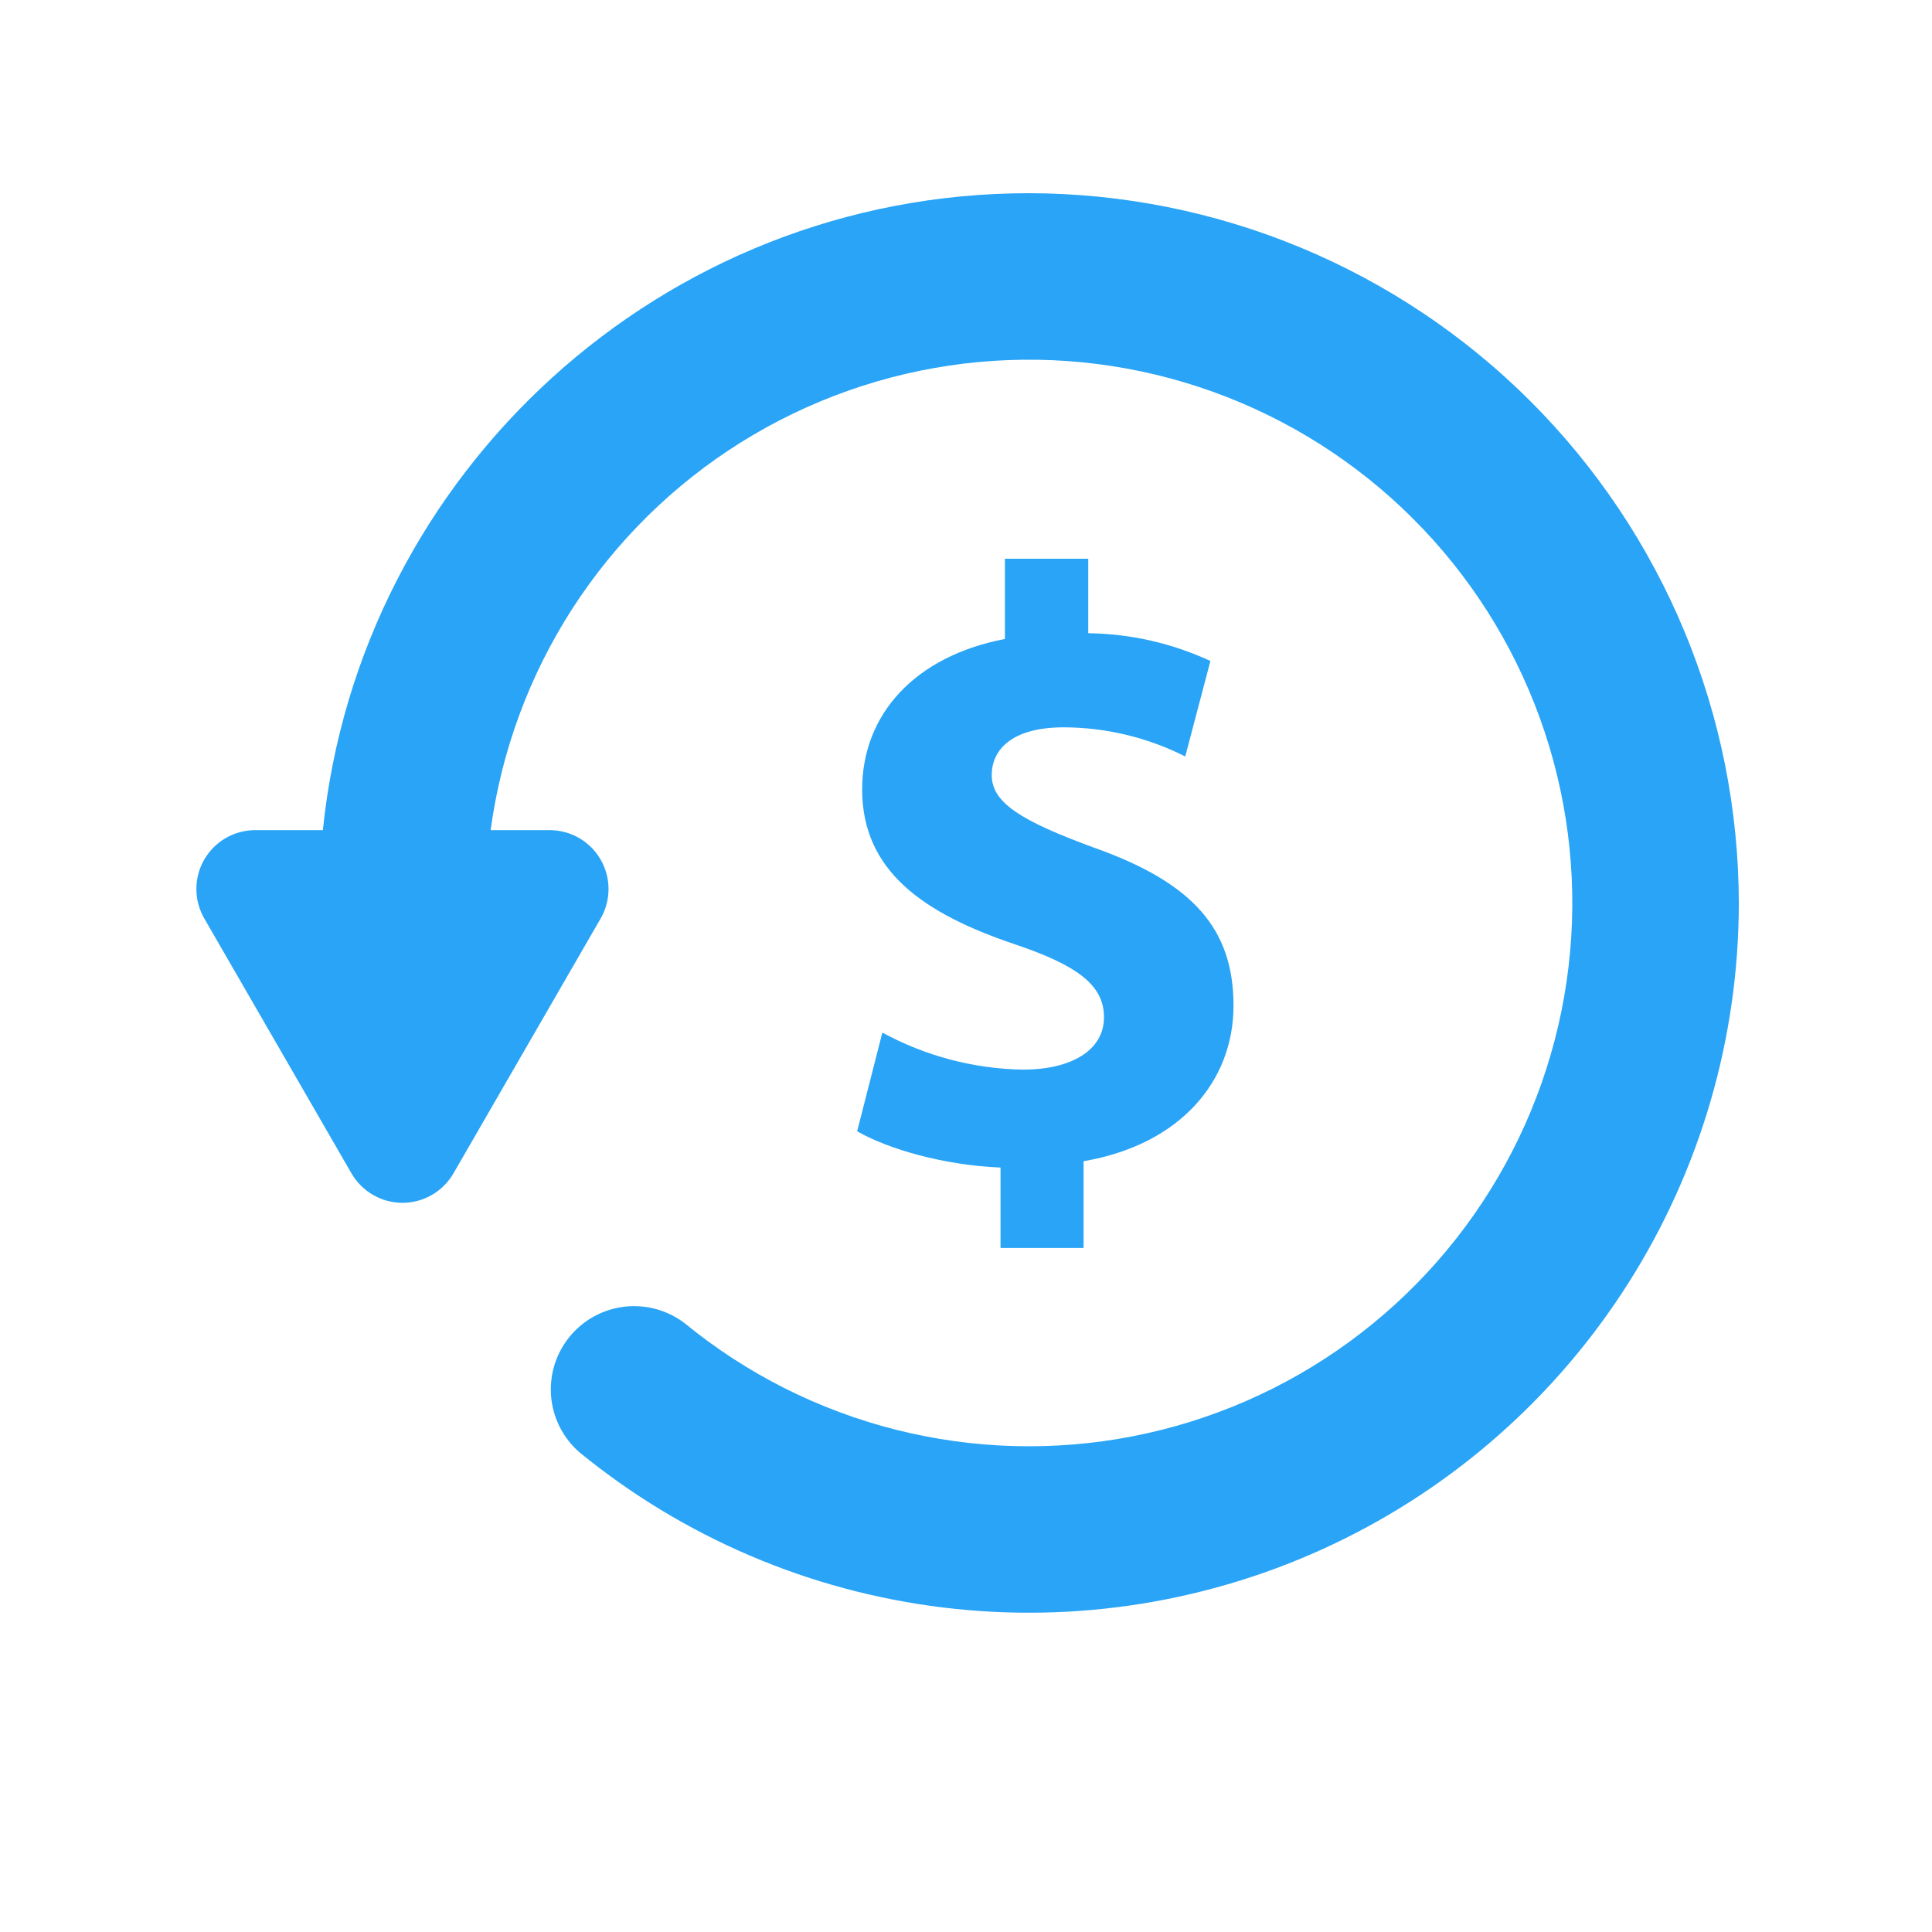 <svg xmlns="http://www.w3.org/2000/svg" xmlns:xlink="http://www.w3.org/1999/xlink" width="500" zoomAndPan="magnify" viewBox="0 0 375 375" height="500" preserveAspectRatio="xMidYMid meet" version="1.0"><defs><clipPath id="bcb10dd656"><path d="M 38 37.5 L 337.5 37.5 L 337.5 314 L 38 314 Z M 38 37.5 " clip-rule="nonzero"/></clipPath></defs><g clip-path="url(#bcb10dd656)"><path fill="#29a4f6" d="M 337.504 175.277 C 337.5 178.52 337.387 181.754 337.156 184.984 C 336.93 188.215 336.586 191.438 336.129 194.645 C 335.672 197.852 335.105 201.035 334.422 204.203 C 333.742 207.371 332.949 210.512 332.047 213.621 C 331.145 216.734 330.133 219.809 329.016 222.848 C 327.895 225.887 326.672 228.887 325.34 231.84 C 324.008 234.793 322.578 237.695 321.039 240.547 C 319.504 243.398 317.871 246.195 316.137 248.934 C 314.406 251.668 312.578 254.344 310.656 256.949 C 308.738 259.559 306.727 262.098 304.625 264.562 C 302.527 267.031 300.344 269.418 298.074 271.73 C 295.805 274.043 293.457 276.273 291.031 278.422 C 288.605 280.566 286.105 282.625 283.535 284.598 C 280.965 286.566 278.328 288.445 275.625 290.23 C 272.922 292.016 270.156 293.703 267.336 295.293 C 264.512 296.883 261.637 298.371 258.711 299.758 C 255.781 301.145 252.809 302.426 249.793 303.605 C 246.773 304.781 243.719 305.852 240.625 306.812 C 237.531 307.773 234.406 308.625 231.254 309.367 C 228.102 310.109 224.926 310.738 221.727 311.258 C 218.531 311.773 215.316 312.18 212.09 312.469 C 208.863 312.762 205.633 312.938 202.395 313 C 199.156 313.062 195.918 313.012 192.684 312.848 C 189.445 312.684 186.223 312.402 183.008 312.012 C 179.789 311.617 176.594 311.113 173.414 310.492 C 170.234 309.875 167.078 309.145 163.949 308.305 C 160.82 307.465 157.727 306.516 154.664 305.453 C 151.605 304.395 148.582 303.23 145.605 301.957 C 142.625 300.688 139.695 299.309 136.812 297.832 C 133.93 296.352 131.102 294.773 128.332 293.098 C 125.562 291.418 122.852 289.645 120.207 287.773 C 117.562 285.906 114.984 283.945 112.477 281.895 C 111.691 281.211 110.977 280.461 110.336 279.637 C 109.695 278.816 109.137 277.941 108.668 277.012 C 108.195 276.086 107.816 275.117 107.531 274.117 C 107.246 273.113 107.059 272.094 106.969 271.055 C 106.883 270.02 106.895 268.98 107.008 267.945 C 107.117 266.91 107.328 265.895 107.637 264.898 C 107.945 263.902 108.348 262.949 108.84 262.031 C 109.336 261.113 109.91 260.25 110.57 259.445 C 111.23 258.637 111.965 257.902 112.766 257.238 C 113.566 256.574 114.426 255.992 115.34 255.492 C 116.258 254.996 117.211 254.59 118.203 254.273 C 119.195 253.961 120.211 253.742 121.246 253.625 C 122.281 253.508 123.316 253.488 124.355 253.57 C 125.395 253.652 126.418 253.832 127.422 254.113 C 128.426 254.395 129.391 254.766 130.324 255.234 C 131.254 255.699 132.133 256.25 132.957 256.887 C 134.449 258.109 135.973 259.285 137.531 260.426 C 139.086 261.562 140.676 262.656 142.289 263.703 C 143.906 264.754 145.551 265.758 147.223 266.719 C 148.895 267.68 150.594 268.594 152.312 269.461 C 154.035 270.328 155.781 271.145 157.547 271.918 C 159.312 272.688 161.102 273.41 162.906 274.082 C 164.715 274.758 166.535 275.379 168.379 275.953 C 170.219 276.527 172.074 277.047 173.941 277.52 C 175.812 277.992 177.691 278.41 179.586 278.777 C 181.477 279.148 183.379 279.465 185.285 279.727 C 187.195 279.992 189.113 280.203 191.031 280.363 C 192.953 280.52 194.879 280.629 196.805 280.68 C 198.73 280.734 200.66 280.734 202.586 280.684 C 204.512 280.629 206.438 280.523 208.359 280.367 C 210.281 280.211 212.195 280 214.105 279.738 C 216.016 279.473 217.918 279.16 219.809 278.793 C 221.703 278.426 223.582 278.008 225.453 277.535 C 227.32 277.066 229.176 276.543 231.016 275.973 C 232.859 275.402 234.684 274.777 236.488 274.105 C 238.297 273.434 240.082 272.715 241.852 271.945 C 243.617 271.172 245.363 270.355 247.086 269.492 C 248.809 268.625 250.504 267.711 252.176 266.754 C 253.852 265.793 255.496 264.789 257.113 263.742 C 258.73 262.691 260.316 261.602 261.875 260.465 C 263.43 259.328 264.957 258.152 266.449 256.93 C 267.941 255.711 269.402 254.453 270.824 253.152 C 272.25 251.852 273.637 250.516 274.984 249.141 C 276.336 247.762 277.648 246.352 278.922 244.902 C 280.195 243.457 281.426 241.973 282.617 240.461 C 283.809 238.945 284.957 237.398 286.066 235.82 C 287.172 234.242 288.234 232.633 289.254 230.996 C 290.273 229.359 291.246 227.695 292.172 226.008 C 293.102 224.316 293.98 222.602 294.816 220.863 C 295.648 219.125 296.434 217.367 297.172 215.586 C 297.906 213.805 298.598 212.004 299.234 210.184 C 299.871 208.367 300.461 206.531 300.996 204.68 C 301.535 202.828 302.023 200.965 302.457 199.086 C 302.895 197.207 303.277 195.32 303.609 193.422 C 303.941 191.52 304.219 189.613 304.445 187.699 C 304.676 185.785 304.848 183.867 304.973 181.941 C 305.094 180.02 305.16 178.094 305.18 176.164 C 305.195 174.238 305.16 172.312 305.07 170.387 C 304.98 168.461 304.84 166.539 304.645 164.621 C 304.449 162.703 304.203 160.793 303.902 158.887 C 303.602 156.984 303.25 155.09 302.848 153.203 C 302.445 151.316 301.988 149.445 301.484 147.586 C 300.977 145.727 300.422 143.879 299.812 142.051 C 299.207 140.223 298.551 138.41 297.844 136.617 C 297.137 134.82 296.383 133.051 295.578 131.297 C 294.773 129.547 293.922 127.816 293.023 126.109 C 292.125 124.406 291.18 122.727 290.188 121.07 C 289.199 119.418 288.164 117.793 287.082 116.195 C 286.004 114.598 284.879 113.031 283.715 111.496 C 282.551 109.961 281.344 108.461 280.094 106.992 C 278.844 105.523 277.559 104.09 276.23 102.691 C 274.906 101.293 273.539 99.93 272.141 98.605 C 270.738 97.281 269.301 96 267.828 94.754 C 266.355 93.508 264.852 92.305 263.312 91.145 C 261.777 89.98 260.207 88.859 258.609 87.785 C 257.008 86.707 255.383 85.676 253.727 84.691 C 252.07 83.703 250.387 82.762 248.68 81.867 C 246.973 80.973 245.242 80.125 243.488 79.324 C 241.734 78.523 239.961 77.773 238.164 77.07 C 236.371 76.367 234.559 75.715 232.727 75.113 C 230.895 74.508 229.051 73.957 227.188 73.453 C 225.328 72.953 223.453 72.5 221.566 72.102 C 219.68 71.703 217.785 71.355 215.879 71.062 C 213.977 70.766 212.062 70.523 210.145 70.332 C 208.227 70.141 206.305 70.004 204.379 69.918 C 202.453 69.836 200.527 69.801 198.598 69.824 C 196.672 69.844 194.746 69.918 192.82 70.043 C 190.898 70.168 188.98 70.348 187.066 70.578 C 185.152 70.812 183.246 71.094 181.348 71.43 C 179.449 71.766 177.562 72.156 175.684 72.594 C 173.809 73.035 171.945 73.523 170.094 74.066 C 168.246 74.609 166.41 75.199 164.594 75.844 C 162.777 76.484 160.977 77.176 159.195 77.918 C 157.418 78.66 155.66 79.449 153.922 80.285 C 152.188 81.121 150.477 82.008 148.785 82.938 C 147.098 83.871 145.438 84.848 143.805 85.867 C 142.168 86.891 140.562 87.957 138.988 89.066 C 137.414 90.18 135.867 91.332 134.355 92.527 C 132.844 93.723 131.363 94.957 129.918 96.234 C 128.477 97.508 127.066 98.824 125.691 100.176 C 124.32 101.531 122.984 102.922 121.688 104.348 C 120.395 105.773 119.137 107.234 117.922 108.73 C 116.703 110.227 115.527 111.754 114.398 113.312 C 113.266 114.875 112.176 116.465 111.129 118.082 C 110.086 119.703 109.086 121.352 108.129 123.023 C 107.176 124.699 106.266 126.398 105.402 128.125 C 104.543 129.848 103.727 131.594 102.961 133.363 C 102.195 135.133 101.48 136.922 100.812 138.73 C 100.145 140.539 99.523 142.363 98.957 144.207 C 98.391 146.047 97.871 147.902 97.406 149.773 C 96.941 151.645 96.527 153.527 96.164 155.422 C 95.801 157.312 95.488 159.215 95.23 161.125 L 106.68 161.125 C 107.176 161.125 107.676 161.16 108.172 161.223 C 108.664 161.289 109.156 161.387 109.637 161.516 C 110.121 161.645 110.59 161.805 111.055 161.996 C 111.516 162.188 111.961 162.406 112.395 162.656 C 112.828 162.906 113.242 163.184 113.637 163.488 C 114.035 163.793 114.41 164.121 114.762 164.473 C 115.117 164.828 115.445 165.203 115.75 165.598 C 116.055 165.996 116.328 166.41 116.578 166.844 C 116.828 167.273 117.051 167.723 117.242 168.184 C 117.434 168.645 117.594 169.117 117.723 169.598 C 117.852 170.082 117.949 170.57 118.016 171.066 C 118.082 171.562 118.113 172.059 118.113 172.559 C 118.113 173.059 118.082 173.555 118.016 174.051 C 117.949 174.547 117.855 175.035 117.727 175.516 C 117.598 176 117.438 176.473 117.246 176.934 C 117.055 177.395 116.832 177.844 116.586 178.273 L 88.02 227.742 C 87.52 228.609 86.914 229.402 86.203 230.109 C 85.496 230.82 84.707 231.426 83.836 231.93 C 82.969 232.434 82.047 232.812 81.078 233.074 C 80.109 233.332 79.121 233.465 78.117 233.465 C 77.113 233.465 76.129 233.332 75.16 233.074 C 74.188 232.812 73.27 232.434 72.402 231.93 C 71.531 231.426 70.742 230.82 70.035 230.109 C 69.324 229.402 68.719 228.609 68.219 227.742 L 39.652 178.273 C 39.152 177.406 38.77 176.488 38.508 175.52 C 38.246 174.551 38.117 173.562 38.117 172.559 C 38.117 171.555 38.246 170.57 38.504 169.598 C 38.766 168.629 39.145 167.711 39.645 166.84 C 40.148 165.973 40.754 165.184 41.461 164.473 C 42.172 163.762 42.961 163.156 43.832 162.656 C 44.699 162.152 45.621 161.773 46.59 161.516 C 47.559 161.254 48.547 161.125 49.547 161.125 L 62.668 161.125 C 69.781 91.773 128.527 37.5 199.723 37.5 C 201.977 37.504 204.23 37.562 206.48 37.676 C 208.73 37.789 210.98 37.957 213.223 38.18 C 215.465 38.406 217.699 38.684 219.93 39.016 C 222.16 39.352 224.379 39.738 226.59 40.18 C 228.801 40.621 230.996 41.117 233.184 41.668 C 235.371 42.219 237.539 42.82 239.695 43.477 C 241.852 44.133 243.992 44.84 246.113 45.602 C 248.234 46.363 250.336 47.176 252.418 48.039 C 254.5 48.902 256.559 49.816 258.598 50.781 C 260.633 51.746 262.645 52.762 264.633 53.824 C 266.621 54.891 268.582 56 270.516 57.16 C 272.445 58.32 274.352 59.527 276.223 60.781 C 278.098 62.031 279.938 63.332 281.75 64.672 C 283.559 66.016 285.336 67.402 287.078 68.832 C 288.82 70.266 290.527 71.734 292.195 73.25 C 293.867 74.762 295.496 76.316 297.09 77.91 C 298.684 79.504 300.238 81.137 301.754 82.809 C 303.266 84.477 304.738 86.184 306.168 87.926 C 307.598 89.668 308.984 91.441 310.328 93.254 C 311.672 95.062 312.969 96.906 314.223 98.777 C 315.477 100.652 316.684 102.555 317.84 104.488 C 319 106.422 320.113 108.383 321.176 110.367 C 322.238 112.355 323.254 114.367 324.219 116.406 C 325.184 118.441 326.098 120.5 326.961 122.582 C 327.828 124.664 328.641 126.766 329.398 128.887 C 330.16 131.012 330.871 133.148 331.527 135.305 C 332.184 137.461 332.785 139.633 333.336 141.82 C 333.887 144.004 334.379 146.203 334.824 148.414 C 335.266 150.625 335.652 152.844 335.984 155.07 C 336.32 157.301 336.598 159.539 336.82 161.781 C 337.047 164.023 337.215 166.27 337.328 168.52 C 337.441 170.773 337.5 173.023 337.504 175.277 Z M 198.527 207.617 C 193.762 207.531 189.074 206.883 184.465 205.664 C 179.855 204.449 175.453 202.703 171.266 200.426 L 166.371 219.582 C 172.516 223.094 183.273 226.168 194.203 226.621 L 194.203 242.227 L 210.32 242.227 L 210.32 225.391 C 229.16 222.156 239.422 209.793 239.422 195.211 C 239.422 180.344 231.641 171.312 212.109 164.445 C 198.191 159.305 192.492 155.824 192.492 150.434 C 192.492 145.863 195.961 141.172 206.504 141.172 C 210.598 141.188 214.633 141.672 218.609 142.629 C 222.59 143.586 226.406 144.984 230.055 146.832 L 234.938 128.293 C 227.414 124.828 219.508 123.035 211.227 122.902 L 211.227 108.449 L 195.055 108.449 L 195.055 124.023 C 177.465 127.41 167.344 138.727 167.344 153.246 C 167.344 169.07 179.297 177.305 196.836 183.234 C 209.027 187.328 214.285 191.168 214.285 197.441 C 214.285 203.918 207.863 207.617 198.527 207.617 Z M 198.527 207.617 " fill-opacity="1" fill-rule="nonzero"/></g></svg>